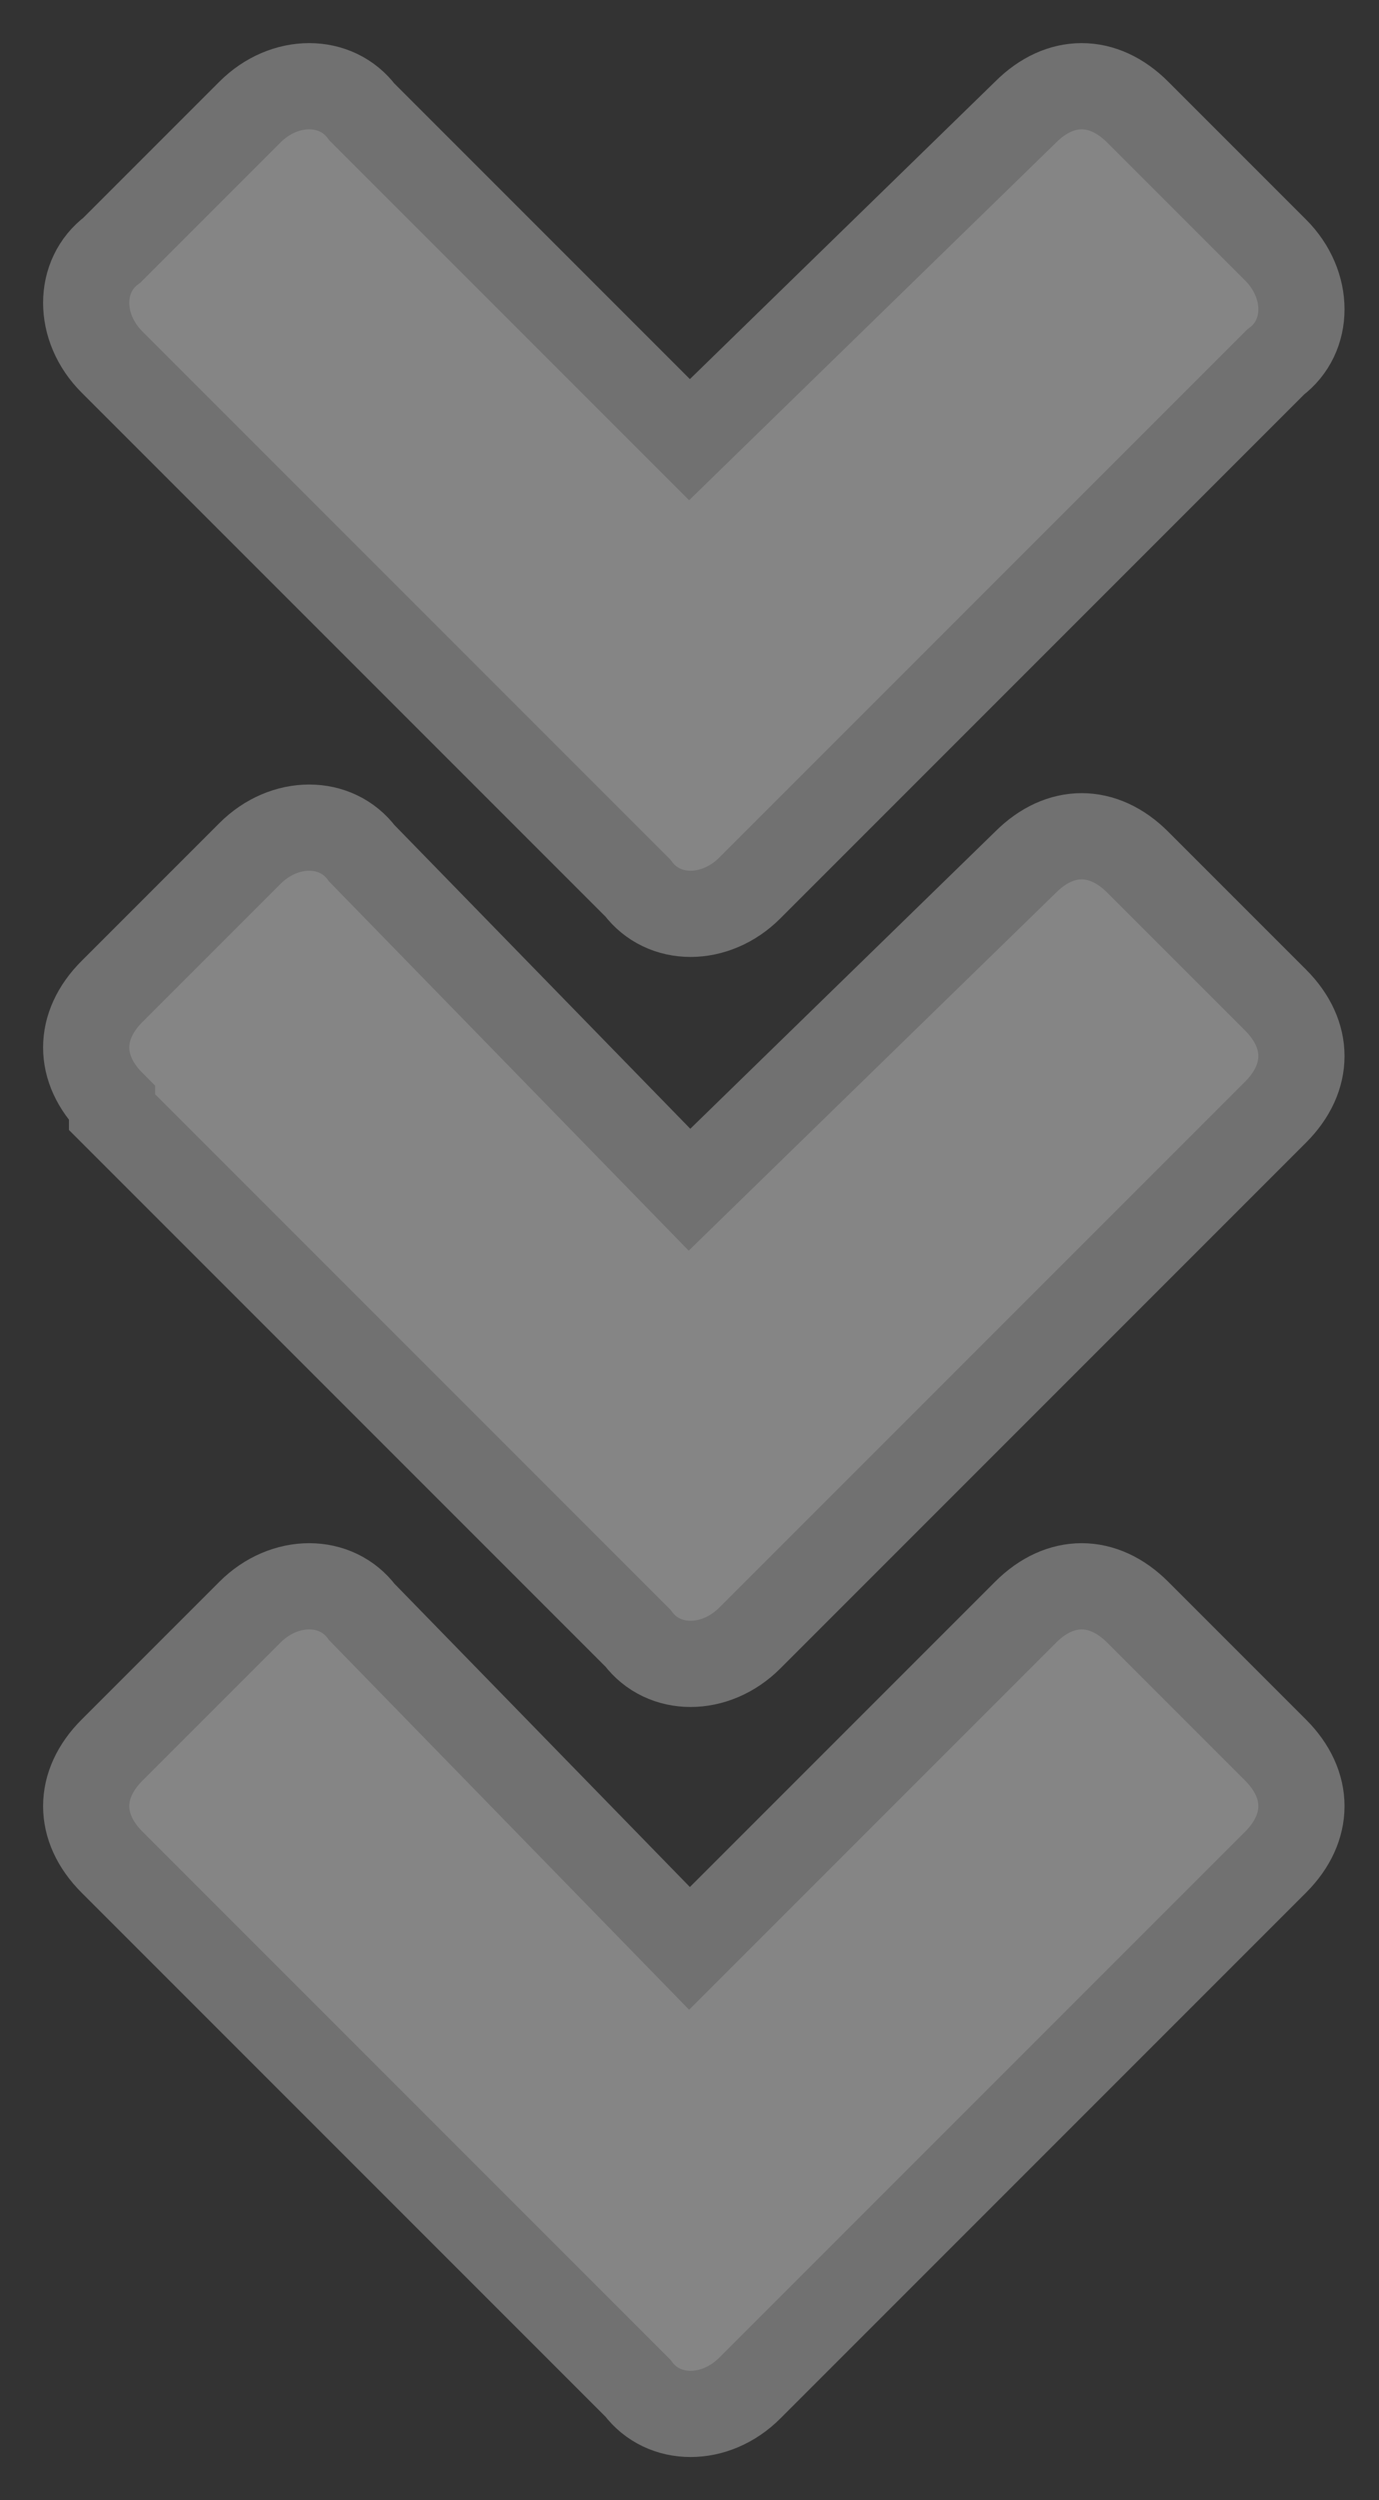 <?xml version="1.0" encoding="UTF-8"?>
<svg xmlns="http://www.w3.org/2000/svg" version="1.1" viewBox="0 0 16 29">
  <rect x="0" y="0" width="16" height="29" fill="#333333" stroke="none"/>
  <defs>
    <style>
      .cls-1 {
        opacity: .4;
      }

      .cls-2 {
        fill: #fff;
        stroke: #ccc;
        stroke-miterlimit: 10;
      }
    </style>
  </defs>
  <!-- Generator: Adobe Illustrator 28.7.8, SVG Export Plug-In . SVG Version: 1.2.0 Build 200)  -->
  <g>
    <g id="Capa_1">
      <g id="Capa_1-2" data-name="Capa_1">
        <g class="cls-1">
          <path class="cls-2" d="M1.3,21.6l6.1,6.1c.3.4.9.4,1.3,0l6.1-6.1c.4-.4.4-.9,0-1.3l-1.6-1.6c-.4-.4-.9-.4-1.3,0l-3.9,3.9-3.8-3.9c-.3-.4-.9-.4-1.3,0l-1.6,1.6c-.4.4-.4.9,0,1.3h0Z"/>
          <path class="cls-2" d="M1.3,12.9l6.1,6.1c.3.4.9.4,1.3,0l6.1-6.1c.4-.4.4-.9,0-1.3l-1.6-1.6c-.4-.4-.9-.4-1.3,0l-3.9,3.8-3.8-3.9c-.3-.4-.9-.4-1.3,0l-1.6,1.6c-.4.4-.4.9,0,1.3h0Z"/>
          <path class="cls-2" d="M1.3,4.2l6.1,6.1c.3.4.9.4,1.3,0l6.1-6.1c.4-.3.4-.9,0-1.3l-1.6-1.6c-.4-.4-.9-.4-1.3,0l-3.9,3.8-3.8-3.8c-.3-.4-.9-.4-1.3,0l-1.6,1.6c-.4.3-.4.9,0,1.3h0Z"/>
        </g>
      </g>
    </g>
  </g>
</svg>